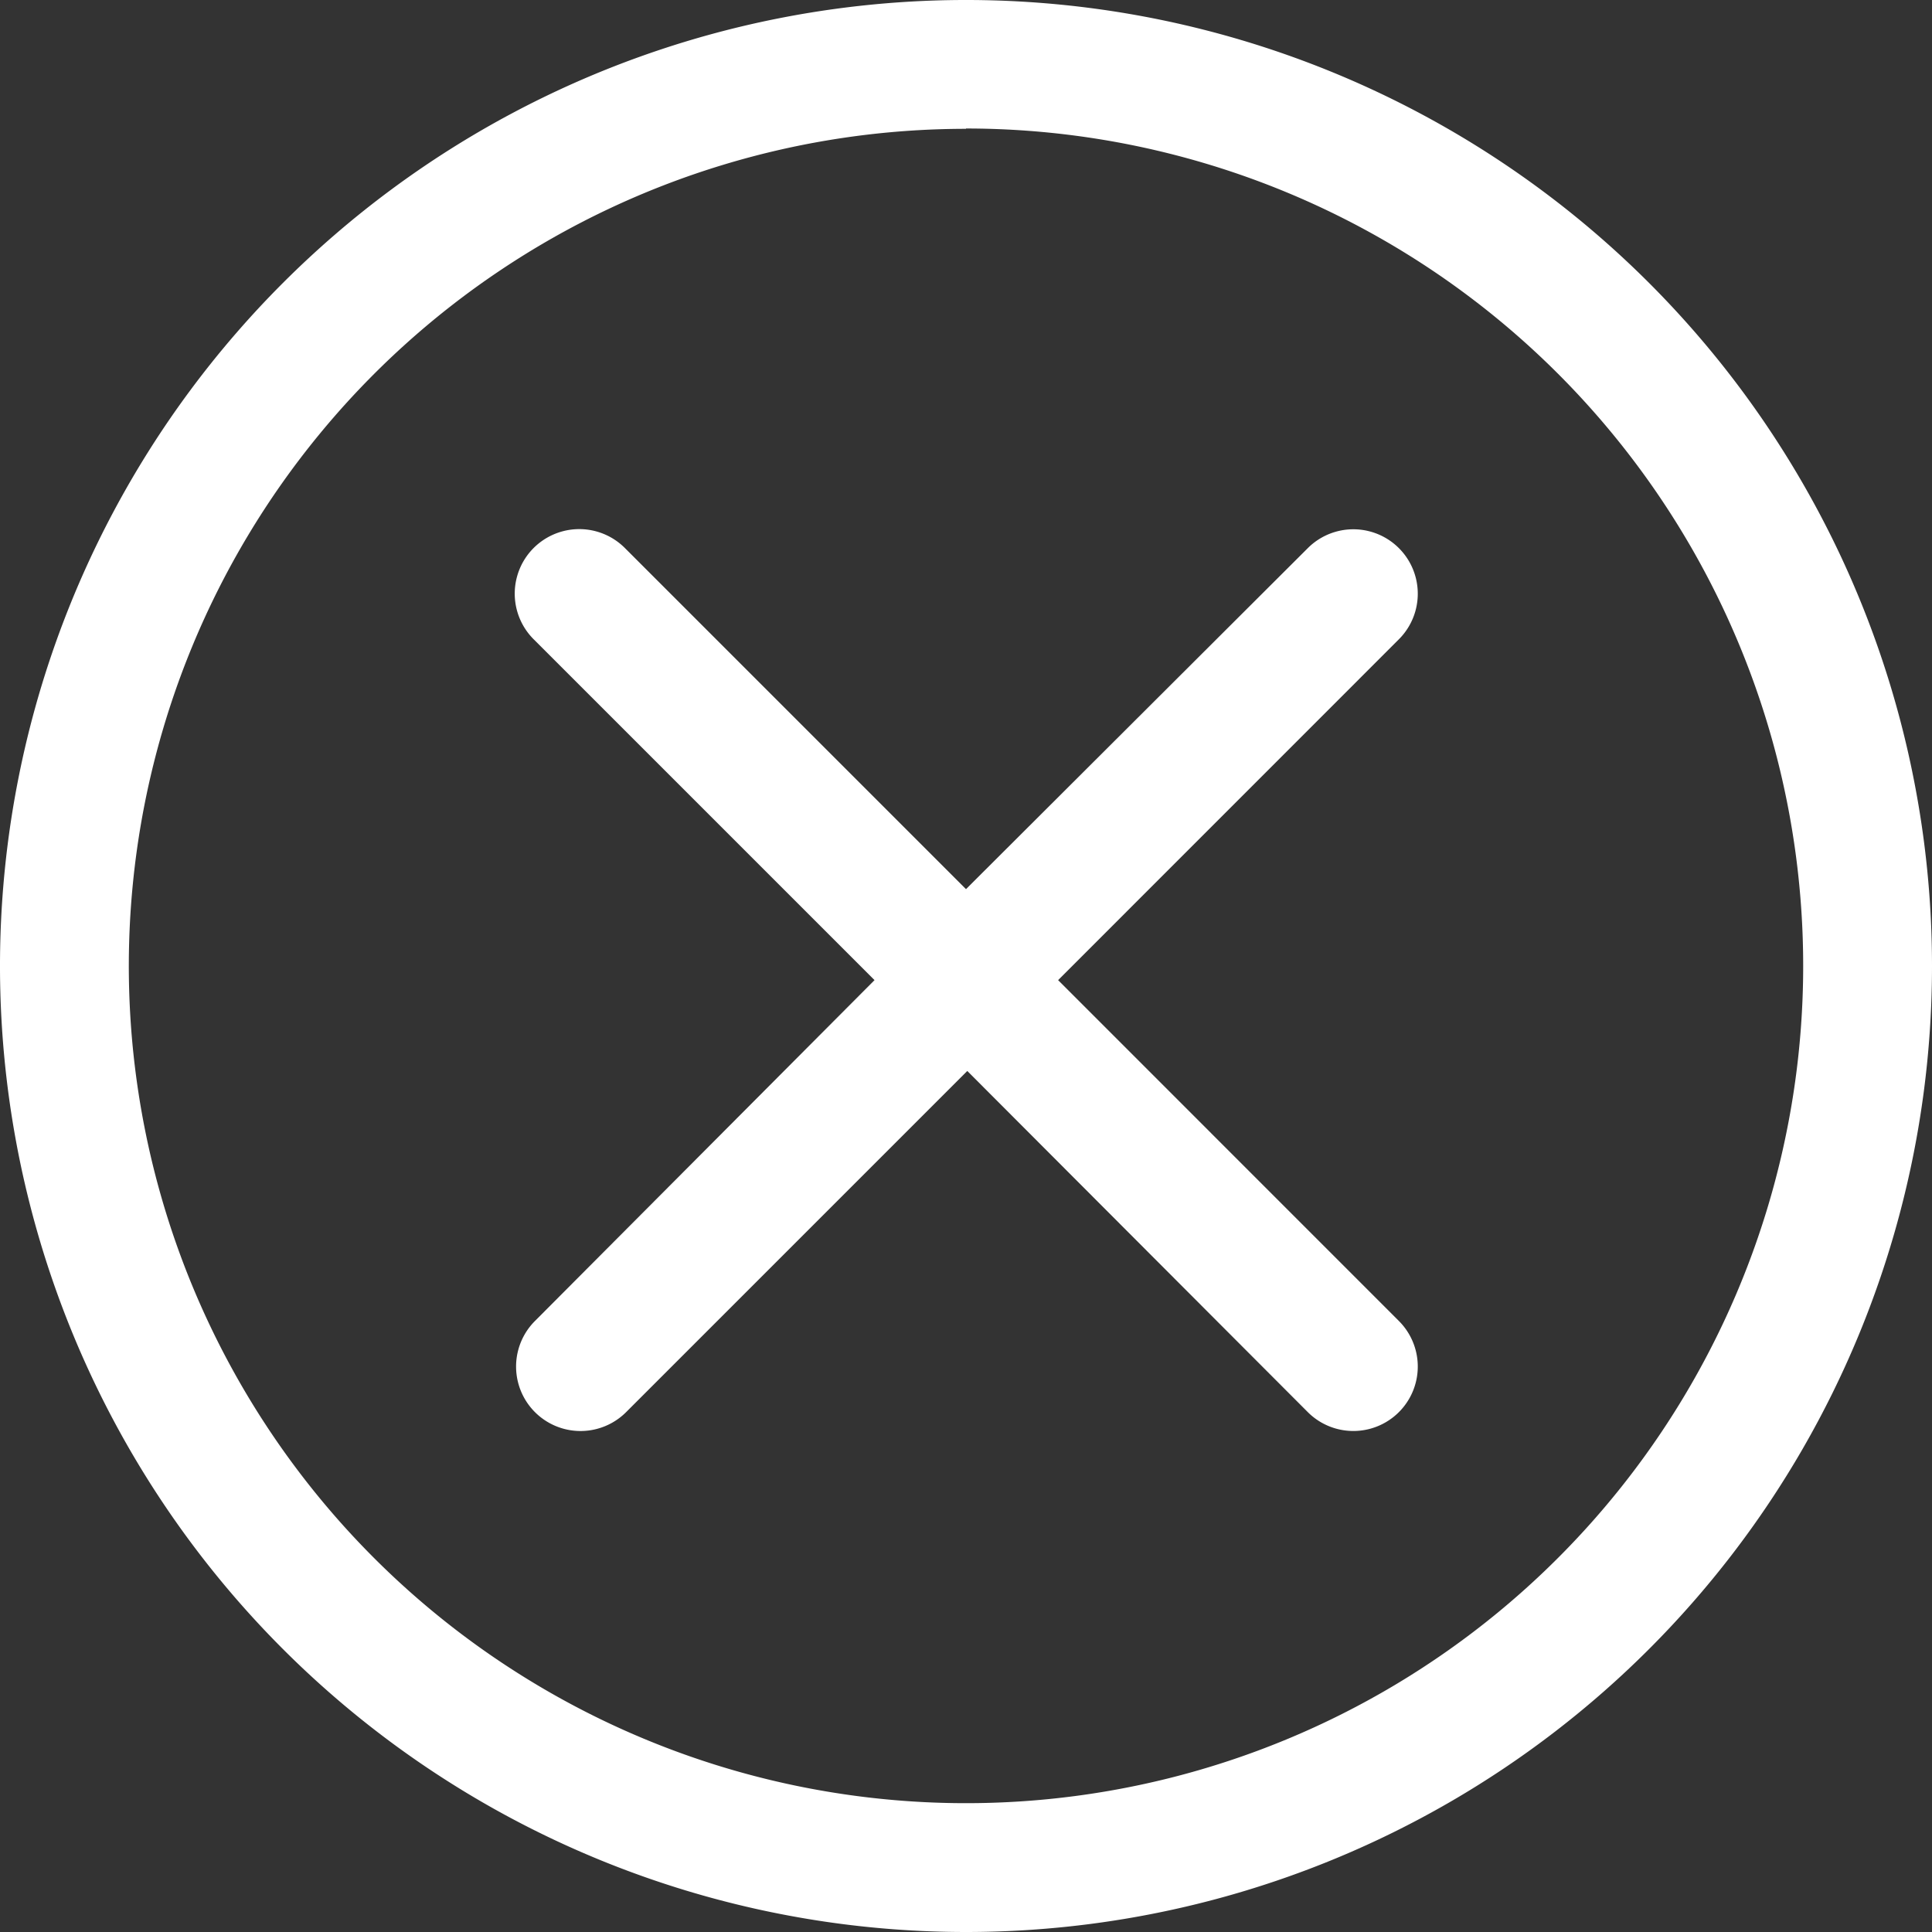 <svg id="レイヤー_2" data-name="レイヤー 2" xmlns="http://www.w3.org/2000/svg" width="24.056" height="24.056" viewBox="0 0 24.056 24.056">
  <rect x="0" y="0" width="24.056" height="24.056" fill="#333333" stroke="none"/>
  <path id="パス_54" data-name="パス 54" d="M14.759,13.833,19,9.591A.8.8,0,1,0,17.87,8.452L13.612,12.7l-4.25-4.25A.8.8,0,1,0,8.231,9.591l4.242,4.242L8.247,18.075a.8.8,0,1,0,1.131,1.139l4.25-4.25,4.242,4.25A.8.8,0,0,0,19,18.075Z" transform="translate(-1.584 -1.629)" fill="#fff"/>
  <path id="パス_55" data-name="パス 55" d="M12.028,24.056A12.028,12.028,0,1,1,24.056,12.028,12.028,12.028,0,0,1,12.028,24.056Zm0-22.452A10.424,10.424,0,1,0,22.452,12.028,10.424,10.424,0,0,0,12.028,1.6Z" fill="#fff"/>
</svg>
